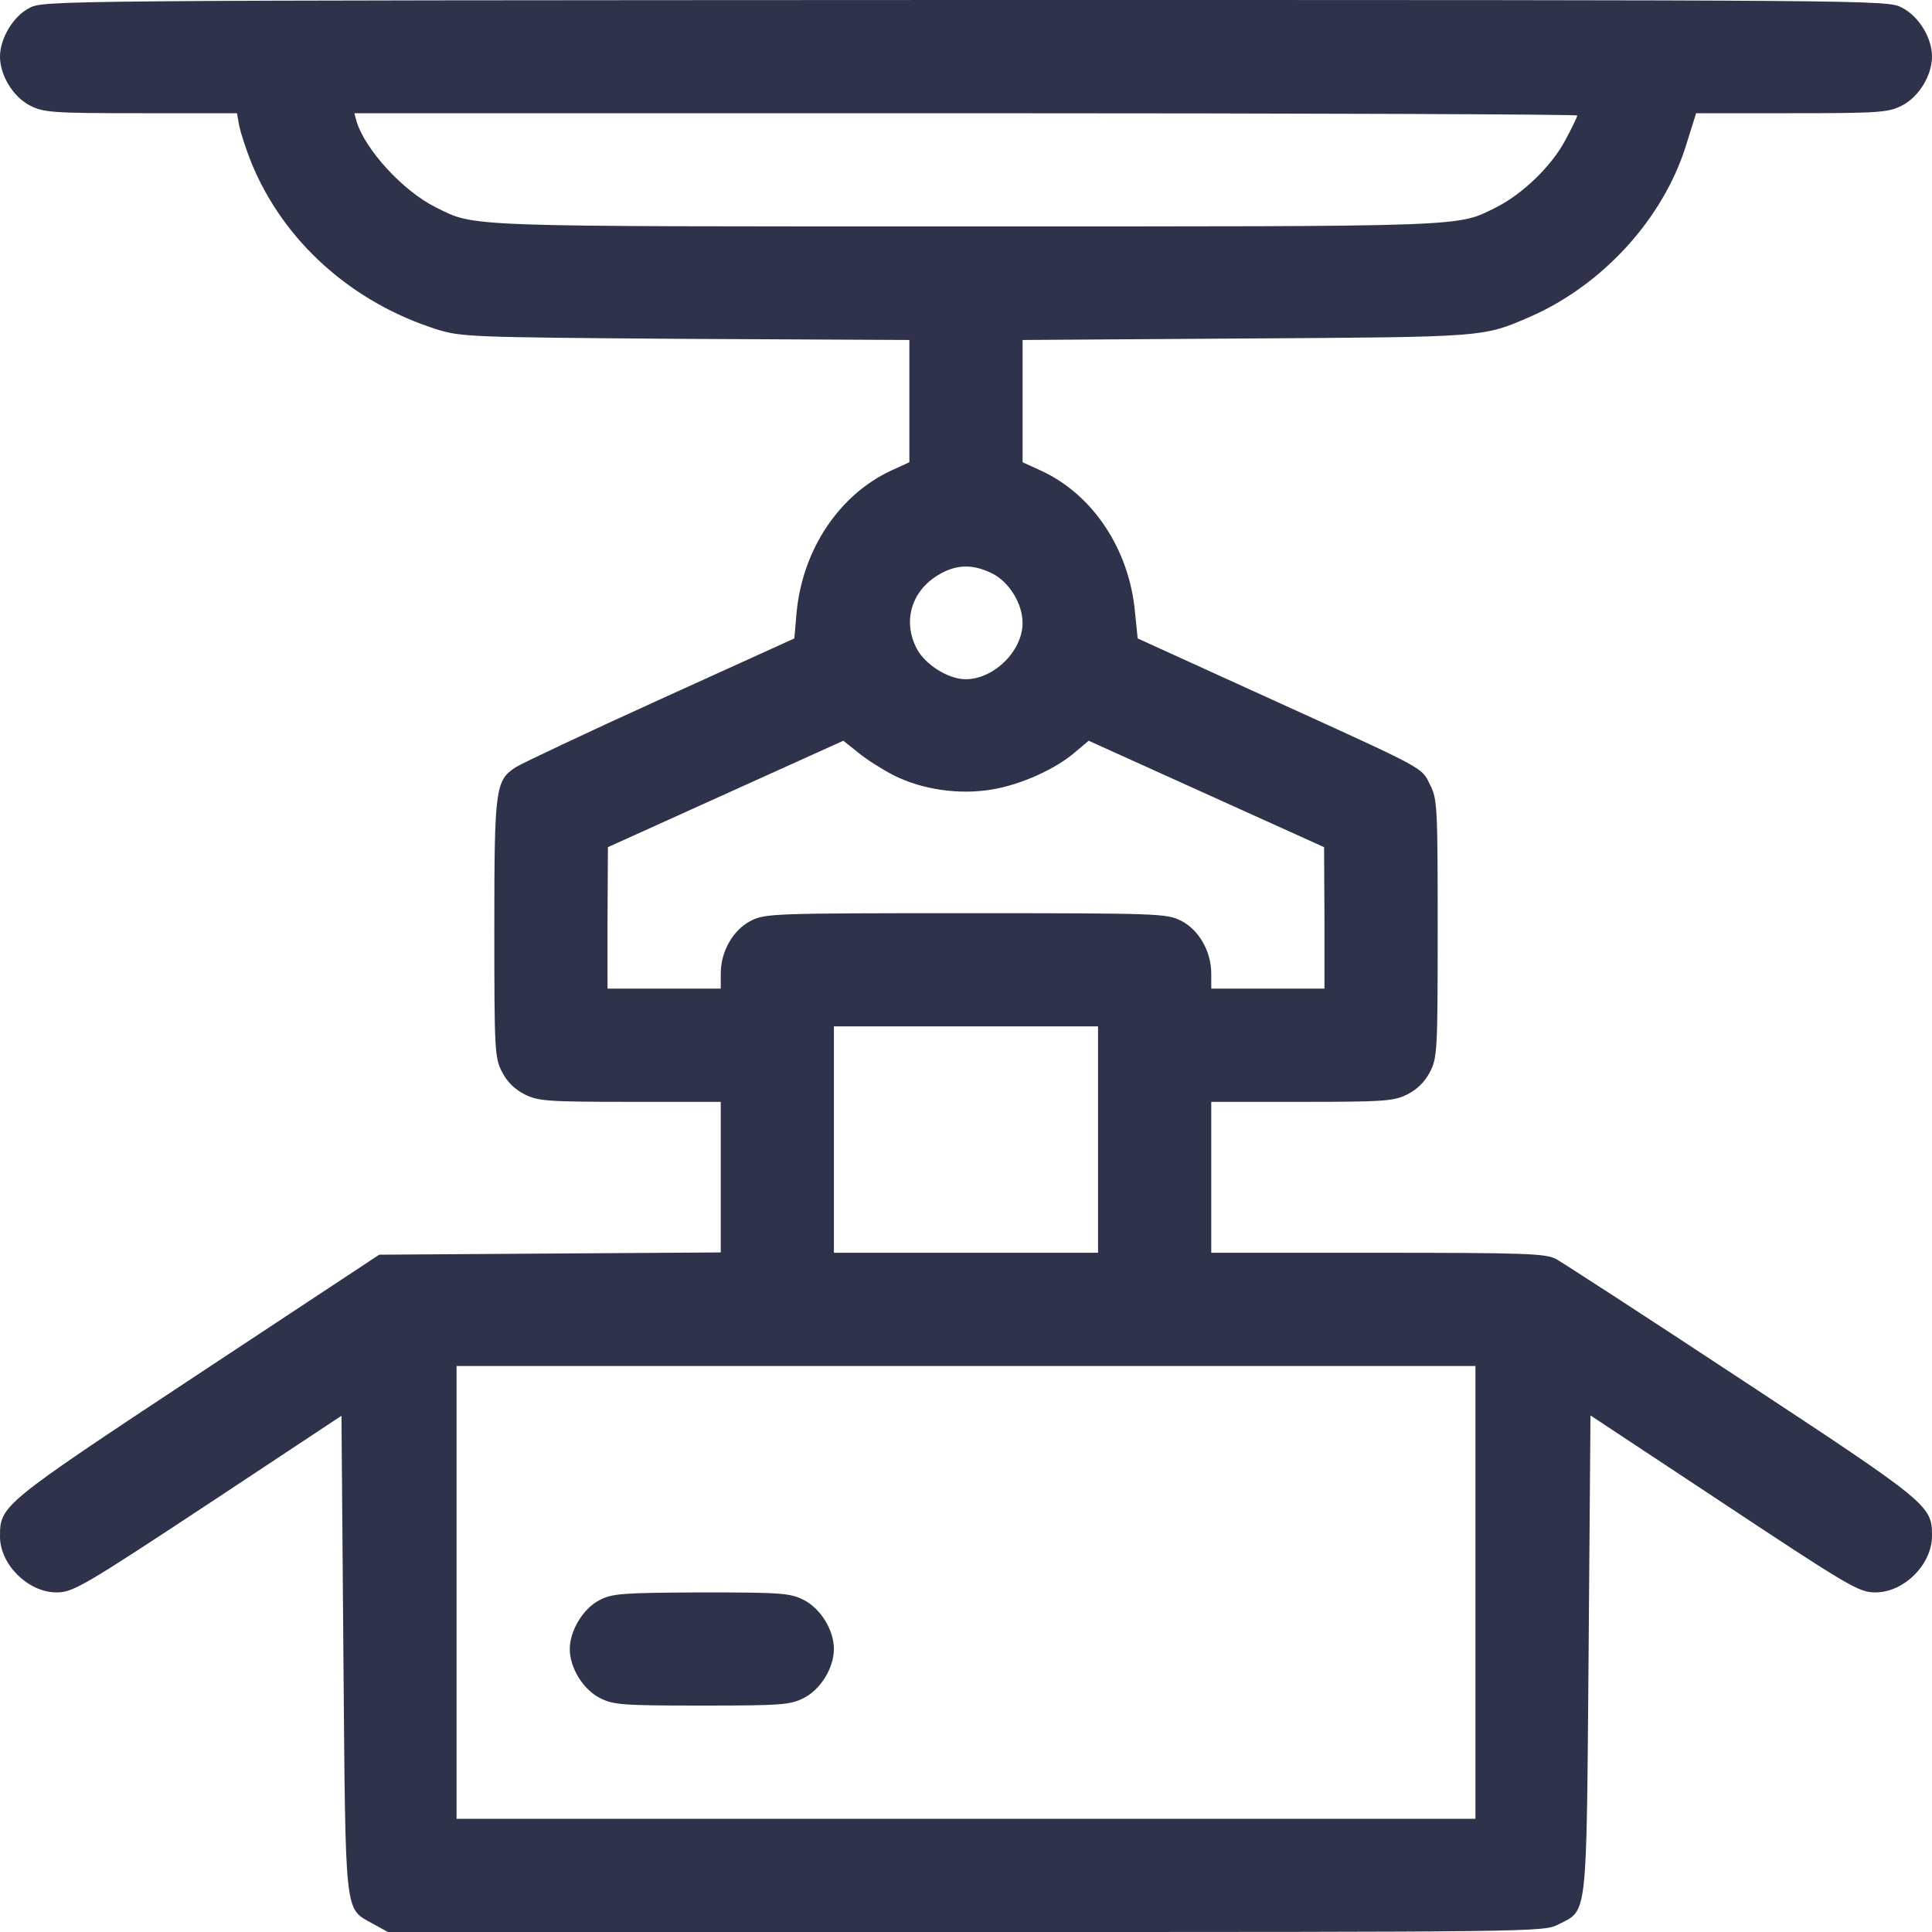 <svg width="35" height="35" viewBox="0 0 35 35" fill="none" xmlns="http://www.w3.org/2000/svg">
<g clip-path="url(#clip0_45_47)">
<path d="M0.533 0.144C0.239 0.294 -6.10352e-05 0.697 -6.10352e-05 1.025C-6.10352e-05 1.367 0.239 1.757 0.547 1.914C0.793 2.037 0.943 2.051 2.55 2.051H4.293L4.334 2.283C4.361 2.406 4.457 2.707 4.553 2.946C5.134 4.368 6.364 5.476 7.916 5.968C8.36 6.104 8.518 6.111 12.428 6.139L16.474 6.159V7.267V8.374L16.146 8.524C15.203 8.962 14.54 9.953 14.431 11.095L14.39 11.566L11.949 12.674C10.609 13.282 9.44 13.836 9.345 13.898C8.976 14.137 8.955 14.273 8.955 16.81C8.955 19.018 8.962 19.161 9.092 19.414C9.181 19.592 9.324 19.735 9.502 19.824C9.748 19.947 9.898 19.961 11.416 19.961H13.057V21.328V22.689L9.967 22.709L6.87 22.73L3.568 24.91C0.02 27.255 -6.10352e-05 27.275 -6.10352e-05 27.836C-6.10352e-05 28.342 0.506 28.841 1.012 28.848C1.326 28.848 1.47 28.766 3.965 27.118L6.186 25.648L6.221 29.969C6.262 34.795 6.234 34.556 6.754 34.85L7.027 35H17.493C27.849 35 27.966 35 28.232 34.863C28.766 34.59 28.738 34.815 28.779 29.962L28.813 25.642L31.035 27.111C33.51 28.752 33.674 28.848 33.974 28.848C34.494 28.848 35 28.342 35 27.822C35 27.275 34.952 27.234 31.568 25.006C29.825 23.857 28.308 22.873 28.184 22.805C27.993 22.709 27.617 22.695 24.951 22.695H21.943V21.328V19.961H23.584C25.102 19.961 25.252 19.947 25.498 19.824C25.676 19.735 25.819 19.592 25.908 19.414C26.038 19.161 26.045 19.018 26.045 16.816C26.045 14.615 26.038 14.472 25.908 14.219C25.744 13.891 25.881 13.966 22.969 12.64L20.61 11.566L20.562 11.095C20.46 9.953 19.797 8.955 18.854 8.524L18.525 8.374V7.267V6.159L22.579 6.132C26.94 6.104 26.858 6.111 27.727 5.735C29.032 5.161 30.119 3.972 30.536 2.659L30.727 2.051H32.457C34.05 2.051 34.207 2.037 34.453 1.914C34.761 1.757 35 1.367 35 1.025C35 0.684 34.761 0.294 34.453 0.137C34.187 0 34.091 0 17.486 0C0.991 0.007 0.786 0.007 0.533 0.144ZM28.574 2.092C28.574 2.112 28.479 2.317 28.355 2.543C28.109 3.008 27.583 3.514 27.111 3.753C26.38 4.115 26.722 4.102 17.5 4.102C8.278 4.102 8.62 4.115 7.889 3.753C7.301 3.459 6.617 2.714 6.46 2.201L6.419 2.051H17.493C23.591 2.051 28.574 2.071 28.574 2.092ZM17.979 10.391C18.286 10.548 18.525 10.938 18.525 11.286C18.525 11.792 18.006 12.305 17.493 12.305C17.179 12.305 16.755 12.038 16.604 11.744C16.352 11.252 16.509 10.712 16.994 10.418C17.322 10.22 17.623 10.213 17.979 10.391ZM16.181 14.041C16.707 14.308 17.384 14.403 17.979 14.301C18.505 14.212 19.141 13.925 19.496 13.61L19.722 13.419L21.854 14.383L23.987 15.347L23.994 16.625V17.91H22.969H21.943V17.637C21.943 17.233 21.718 16.844 21.396 16.68C21.137 16.55 21 16.543 17.5 16.543C14 16.543 13.863 16.55 13.604 16.68C13.282 16.844 13.057 17.233 13.057 17.637V17.91H12.031H11.006V16.625L11.013 15.347L13.145 14.383L15.278 13.419L15.552 13.638C15.702 13.761 15.982 13.938 16.181 14.041ZM19.892 20.645V22.695H17.5H15.107V20.645V18.594H17.5H19.892V20.645ZM26.729 28.848V32.949H17.5H8.271V28.848V24.746H17.5H26.729V28.848Z" fill="#2E324A"/>
<path d="M10.855 28.991C10.562 29.142 10.322 29.545 10.322 29.873C10.322 30.215 10.562 30.605 10.869 30.762C11.115 30.885 11.266 30.898 12.715 30.898C14.164 30.898 14.314 30.885 14.56 30.762C14.868 30.605 15.107 30.215 15.107 29.873C15.107 29.531 14.868 29.142 14.56 28.984C14.314 28.861 14.164 28.848 12.701 28.848C11.252 28.855 11.088 28.868 10.855 28.991Z" fill="#2E324A"/>
</g>
<defs>
<clipPath id="clip0_45_47">
<rect width="35" height="35" fill="white"/>
</clipPath>
</defs>
</svg>
